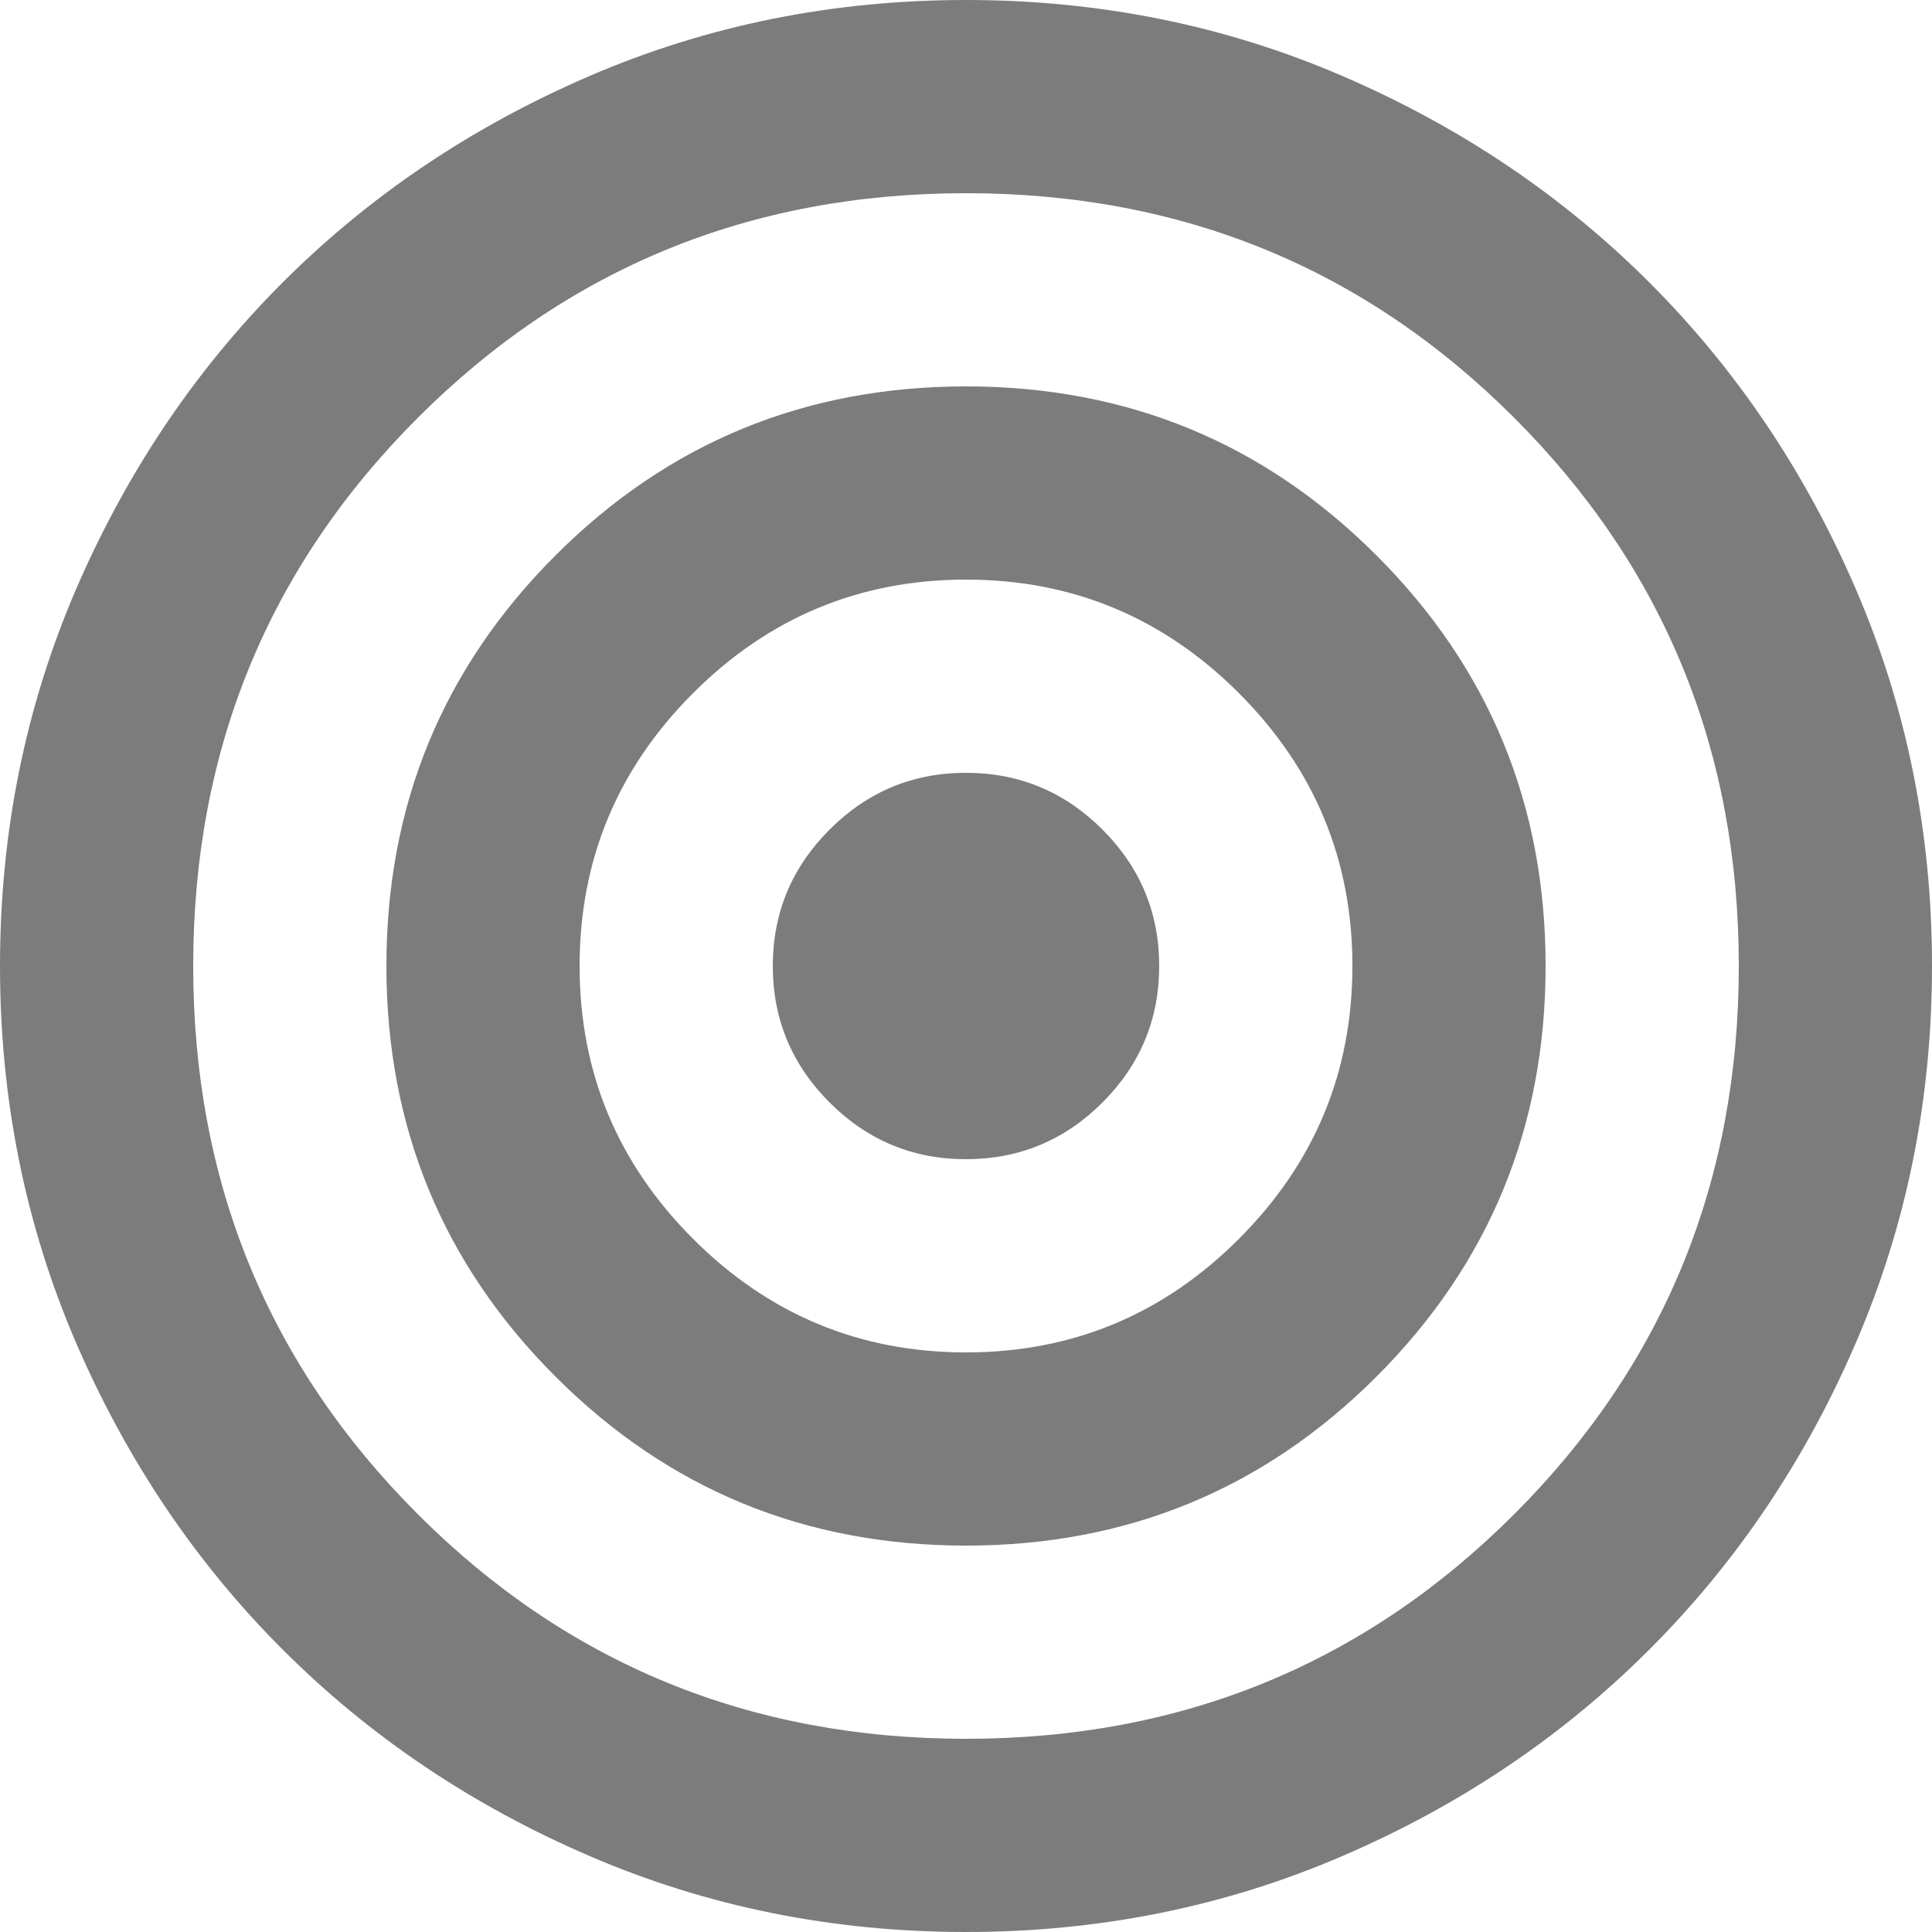 <?xml version="1.0" encoding="UTF-8" standalone="no"?>
<!DOCTYPE svg PUBLIC "-//W3C//DTD SVG 1.1//EN" "http://www.w3.org/Graphics/SVG/1.1/DTD/svg11.dtd">
<svg width="100%" height="100%" viewBox="0 0 20 20" version="1.1" xmlns="http://www.w3.org/2000/svg" xmlns:xlink="http://www.w3.org/1999/xlink" xml:space="preserve" xmlns:serif="http://www.serif.com/" style="fill-rule:evenodd;clip-rule:evenodd;stroke-linejoin:round;stroke-miterlimit:2;">
    <path d="M10,20C8.617,20 7.317,19.737 6.1,19.212C4.883,18.688 3.825,17.975 2.925,17.075C2.025,16.175 1.313,15.117 0.787,13.9C0.263,12.683 0,11.383 0,10C0,8.617 0.263,7.317 0.787,6.1C1.313,4.883 2.025,3.825 2.925,2.925C3.825,2.025 4.883,1.313 6.1,0.788C7.317,0.263 8.617,0 10,0C11.383,0 12.683,0.263 13.9,0.788C15.117,1.313 16.175,2.025 17.075,2.925C17.975,3.825 18.688,4.883 19.212,6.1C19.737,7.317 20,8.617 20,10C20,11.383 19.737,12.683 19.212,13.9C18.688,15.117 17.975,16.175 17.075,17.075C16.175,17.975 15.117,18.688 13.9,19.212C12.683,19.737 11.383,20 10,20ZM10,18C12.233,18 14.125,17.225 15.675,15.675C17.225,14.125 18,12.233 18,10C18,7.767 17.225,5.875 15.675,4.325C14.125,2.775 12.233,2 10,2C7.767,2 5.875,2.775 4.325,4.325C2.775,5.875 2,7.767 2,10C2,12.233 2.775,14.125 4.325,15.675C5.875,17.225 7.767,18 10,18ZM10,16C8.333,16 6.917,15.417 5.75,14.25C4.583,13.083 4,11.667 4,10C4,8.333 4.583,6.917 5.75,5.75C6.917,4.583 8.333,4 10,4C11.667,4 13.083,4.583 14.25,5.75C15.417,6.917 16,8.333 16,10C16,11.667 15.417,13.083 14.25,14.25C13.083,15.417 11.667,16 10,16ZM10,14C11.1,14 12.042,13.608 12.825,12.825C13.608,12.042 14,11.1 14,10C14,8.9 13.608,7.958 12.825,7.175C12.042,6.392 11.1,6 10,6C8.9,6 7.958,6.392 7.175,7.175C6.392,7.958 6,8.9 6,10C6,11.1 6.392,12.042 7.175,12.825C7.958,13.608 8.9,14 10,14ZM10,12C9.45,12 8.979,11.804 8.588,11.413C8.196,11.021 8,10.55 8,10C8,9.45 8.196,8.979 8.588,8.588C8.979,8.196 9.45,8 10,8C10.55,8 11.021,8.196 11.413,8.588C11.804,8.979 12,9.45 12,10C12,10.55 11.804,11.021 11.413,11.413C11.021,11.804 10.55,12 10,12Z" style="fill:rgb(124,124,124);fill-rule:nonzero;"/>
</svg>
